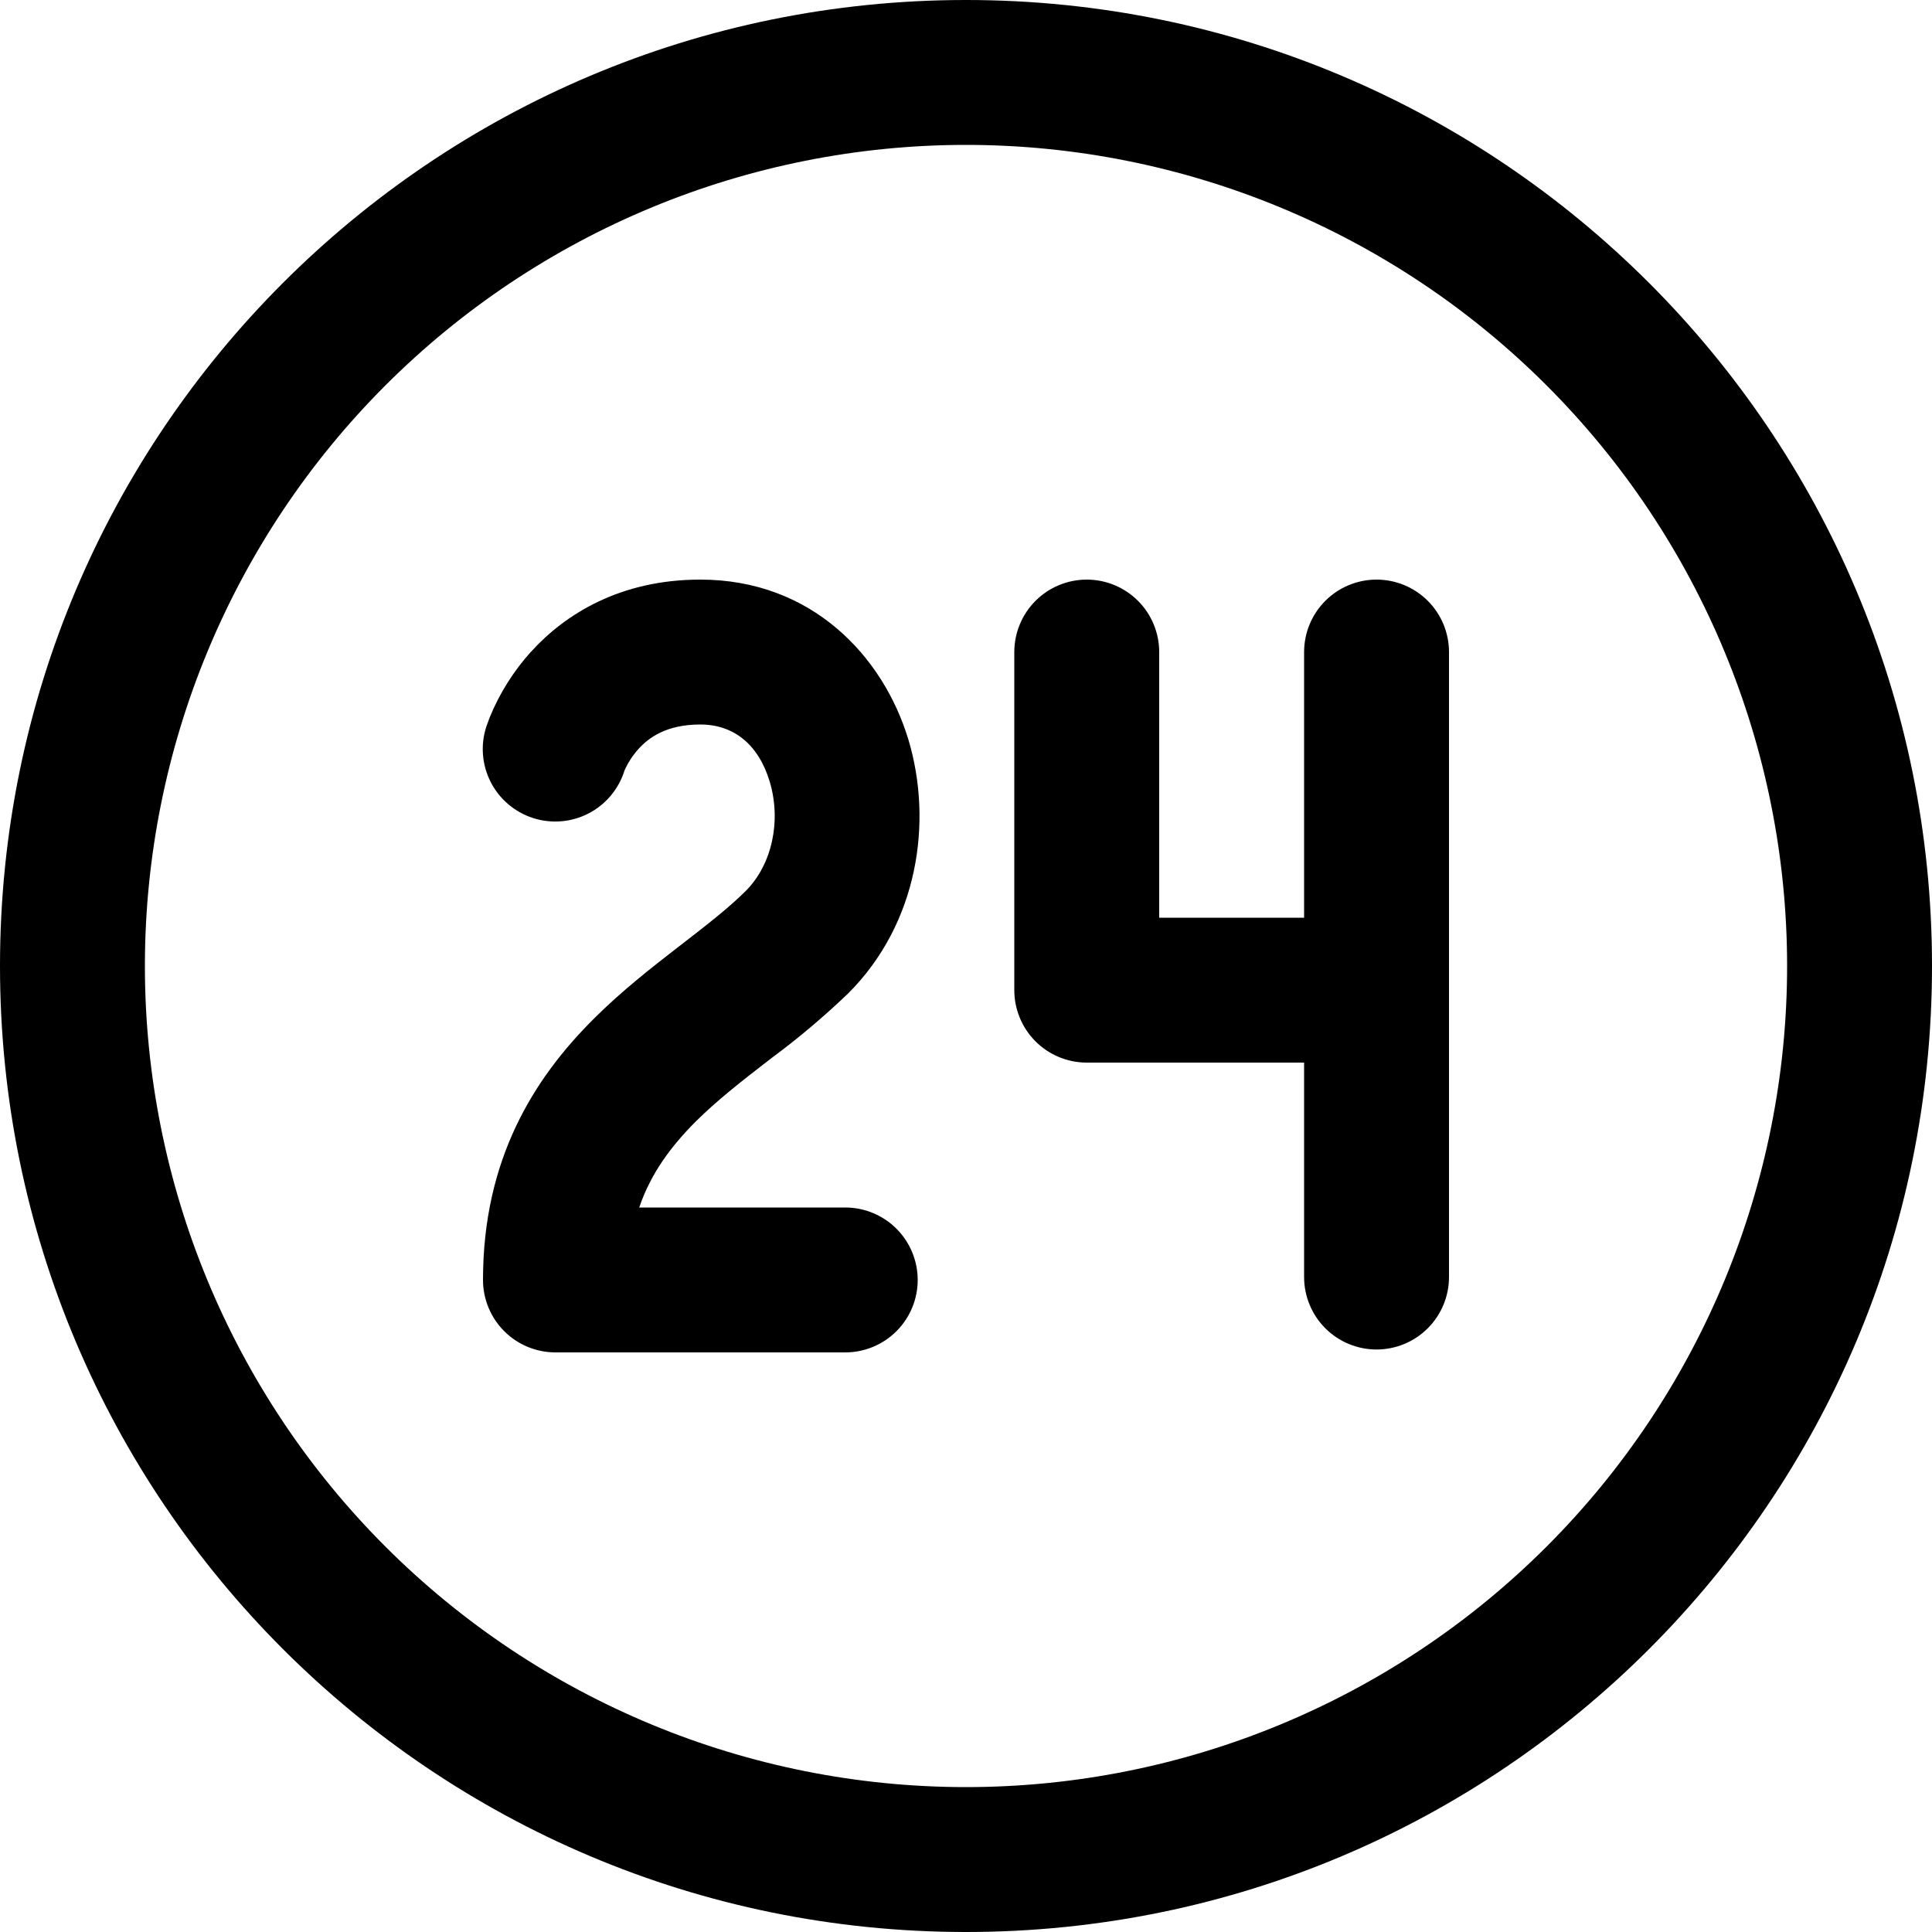 <svg width="68" height="68" viewBox="0 0 68 68" fill="none" xmlns="http://www.w3.org/2000/svg">
<path d="M18.7 22.93C19.88 21.631 21.811 20.4 24.65 20.4C28.567 20.4 31.09 23.093 31.977 26.047C32.837 28.927 32.317 32.49 29.869 34.949C29.02 35.765 28.119 36.526 27.173 37.227L27.037 37.332C26.085 38.066 25.235 38.733 24.487 39.474C23.62 40.344 22.909 41.293 22.498 42.5H29.75C30.426 42.5 31.075 42.769 31.553 43.247C32.031 43.725 32.3 44.374 32.3 45.05C32.3 45.726 32.031 46.375 31.553 46.853C31.075 47.331 30.426 47.6 29.75 47.6H19.55C18.874 47.6 18.225 47.331 17.747 46.853C17.269 46.375 17 45.726 17 45.05C17 40.81 18.782 37.968 20.89 35.867C21.896 34.86 22.991 34.014 23.916 33.296L23.926 33.289C24.898 32.538 25.653 31.953 26.255 31.351C27.18 30.42 27.503 28.886 27.091 27.509C26.7 26.214 25.833 25.5 24.65 25.5C23.45 25.5 22.831 25.966 22.474 26.36C22.265 26.591 22.095 26.854 21.971 27.139V27.149C21.762 27.793 21.307 28.328 20.704 28.636C20.102 28.944 19.402 29 18.758 28.791C18.114 28.583 17.579 28.127 17.271 27.525C16.963 26.922 16.907 26.222 17.116 25.578L17.235 25.252C17.584 24.399 18.079 23.613 18.697 22.93H18.7ZM38.25 20.4C38.926 20.4 39.575 20.669 40.053 21.147C40.531 21.625 40.8 22.274 40.8 22.95V32.3H45.9V22.95C45.9 22.274 46.169 21.625 46.647 21.147C47.125 20.669 47.774 20.4 48.45 20.4C49.126 20.4 49.775 20.669 50.253 21.147C50.731 21.625 51 22.274 51 22.95V44.948C51 45.624 50.731 46.273 50.253 46.751C49.775 47.229 49.126 47.498 48.45 47.498C47.774 47.498 47.125 47.229 46.647 46.751C46.169 46.273 45.9 45.624 45.9 44.948V37.4H38.25C37.574 37.4 36.925 37.131 36.447 36.653C35.969 36.175 35.7 35.526 35.7 34.85V22.95C35.7 22.274 35.969 21.625 36.447 21.147C36.925 20.669 37.574 20.4 38.25 20.4ZM68 34C68 15.222 52.778 0 34 0C15.222 0 0 15.222 0 34C0 52.778 15.222 68 34 68C52.778 68 68 52.778 68 34ZM5.1 34C5.1 26.335 8.145 18.984 13.565 13.565C18.984 8.145 26.335 5.1 34 5.1C41.665 5.1 49.016 8.145 54.435 13.565C59.855 18.984 62.9 26.335 62.9 34C62.9 41.665 59.855 49.016 54.435 54.435C49.016 59.855 41.665 62.9 34 62.9C26.335 62.9 18.984 59.855 13.565 54.435C8.145 49.016 5.1 41.665 5.1 34Z" fill="black"/>
</svg>
